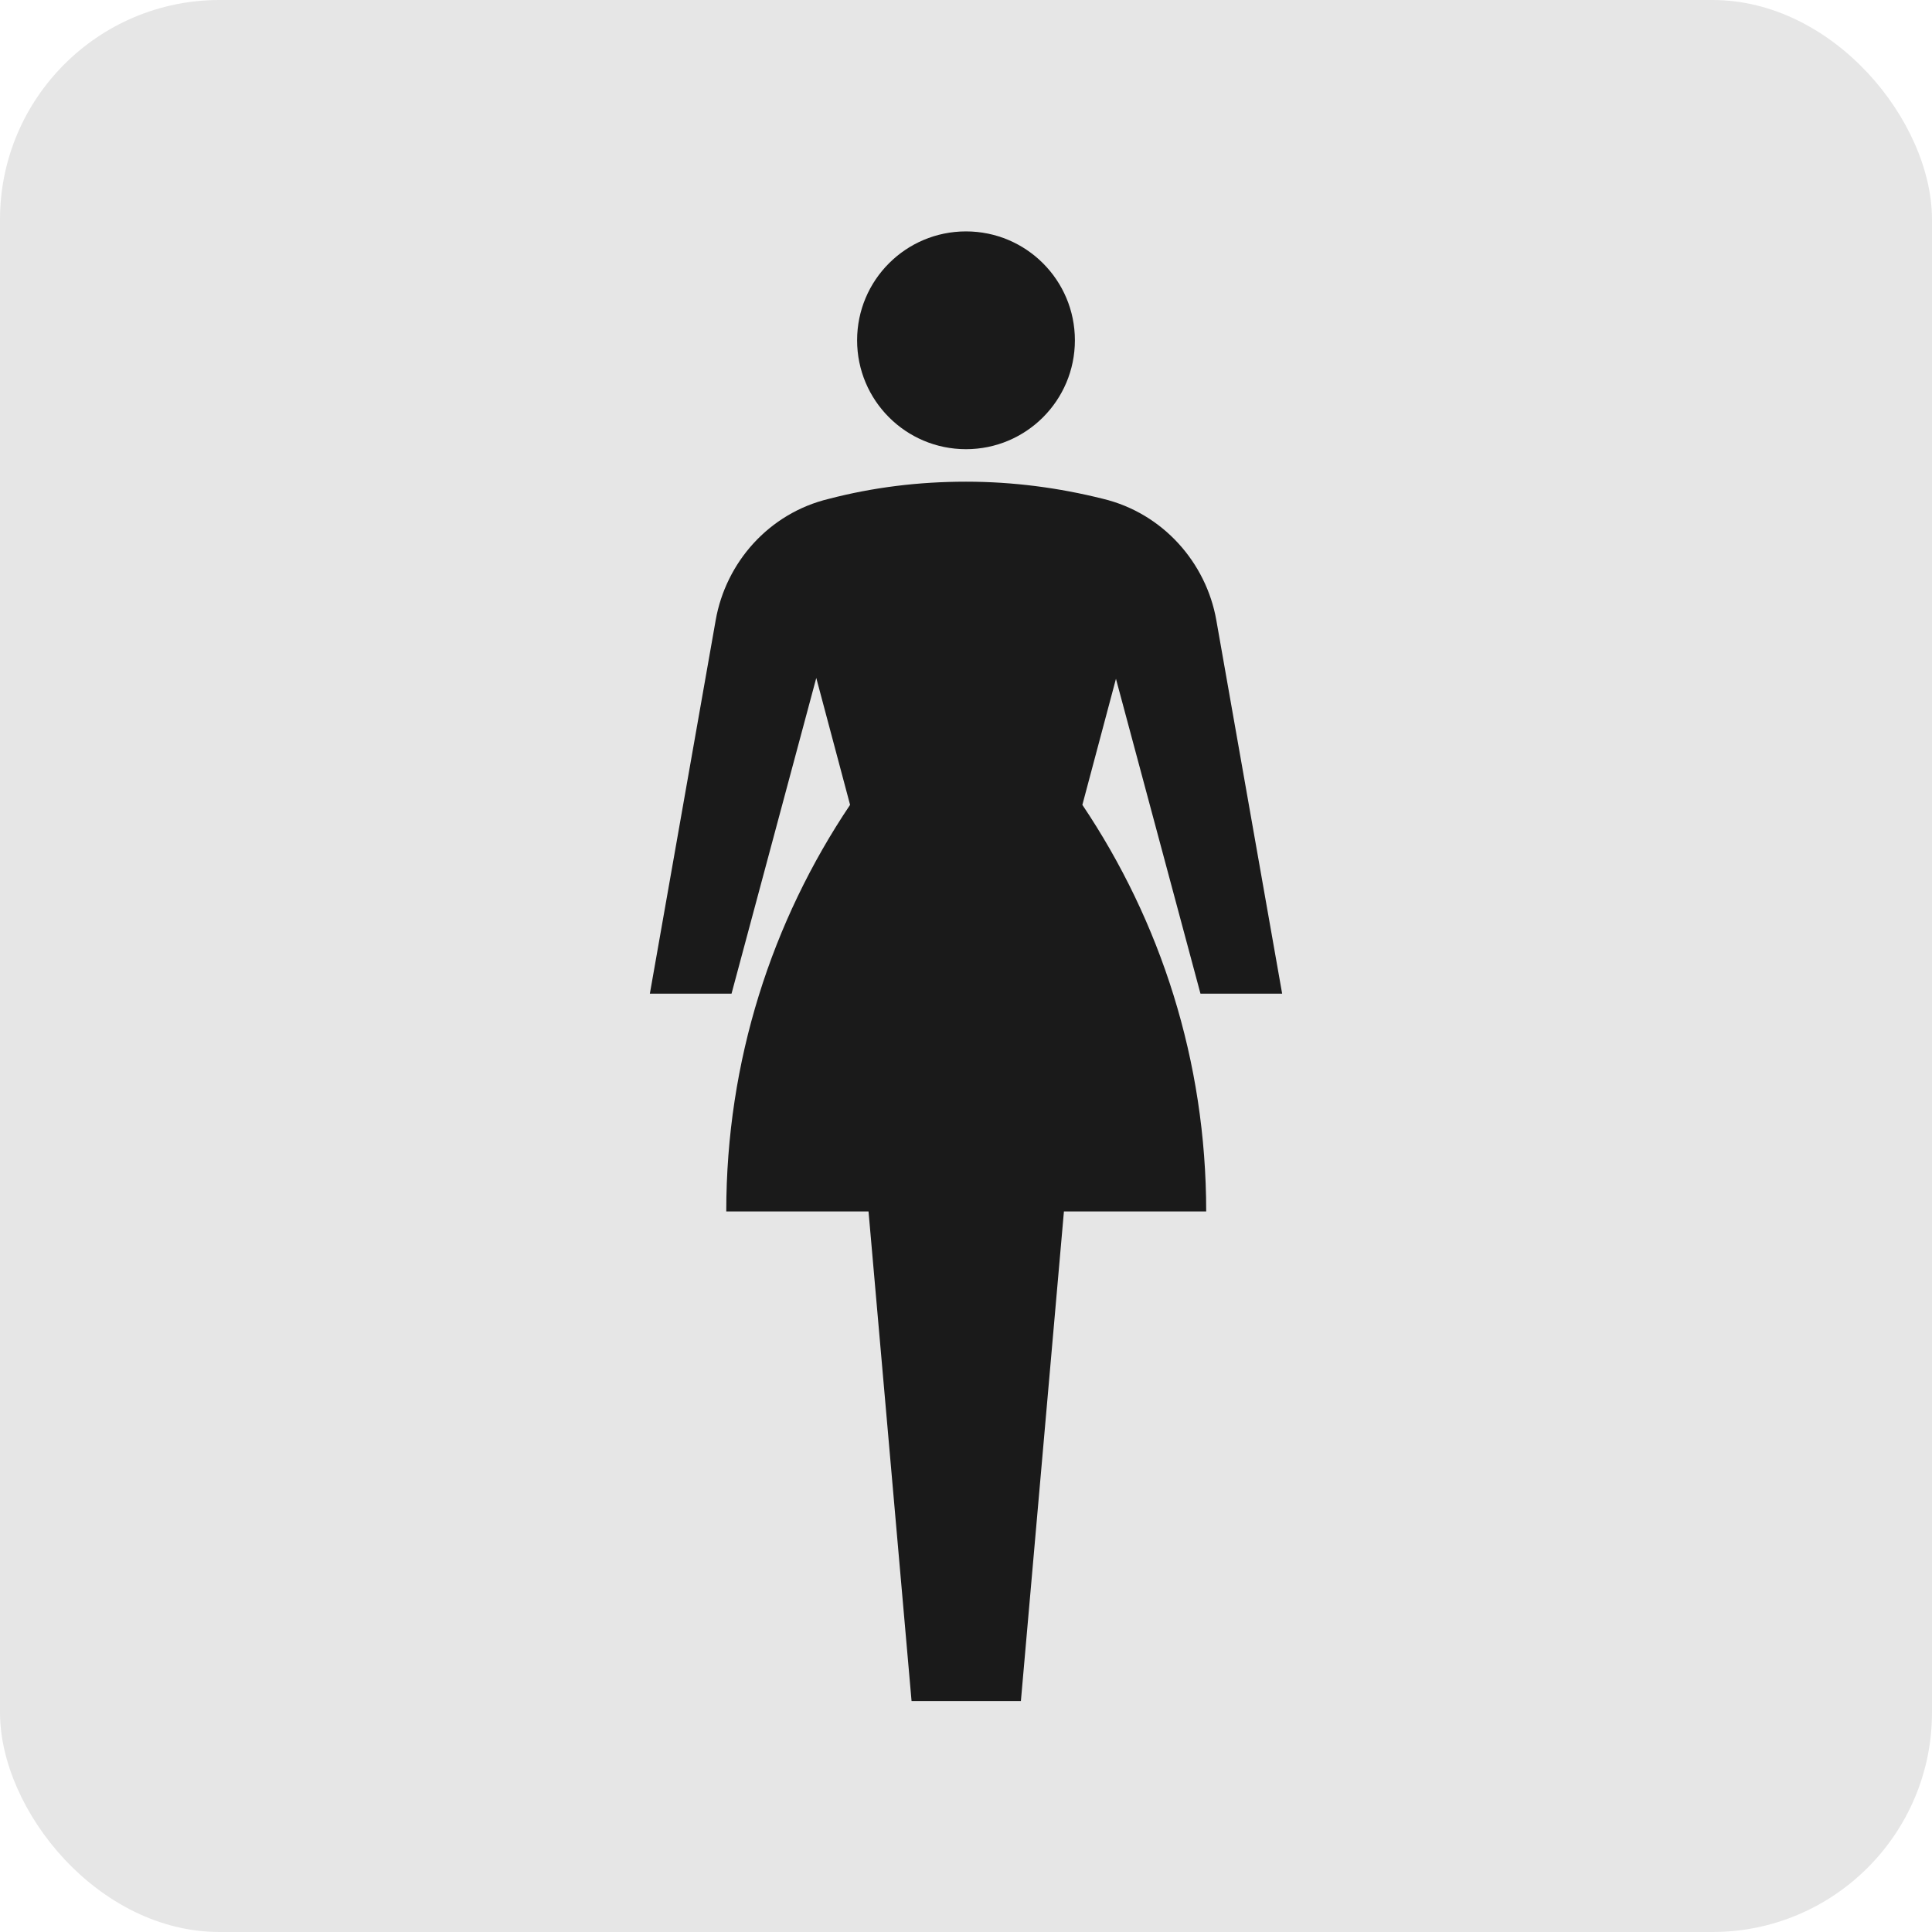 <?xml version="1.0" encoding="UTF-8"?>
<svg id="_レイヤー_2" data-name="レイヤー 2" xmlns="http://www.w3.org/2000/svg" viewBox="0 0 44 44">
  <defs>
    <style>
      .cls-1 {
        fill: #e6e6e6;
      }

      .cls-2 {
        fill: #1a1a1a;
      }
    </style>
  </defs>
  <rect class="cls-1" width="44" height="44" rx="5" ry="5"/>
  <g>
    <path class="cls-2" d="m22,10.23c1.37,0,2.48-1.11,2.48-2.48s-1.11-2.48-2.48-2.48-2.48,1.11-2.48,2.48,1.11,2.48,2.48,2.48Z"/>
    <path class="cls-2" d="m25.41,15.44l1.93,7.19h1.86l-1.5-8.51c-.23-1.3-1.21-2.43-2.58-2.76-1-.25-2.04-.39-3.12-.39s-2.12.13-3.12.39c-1.38.33-2.35,1.46-2.58,2.76l-1.5,8.51h1.86l1.93-7.19.77,2.89c-1.78,2.65-2.82,5.83-2.82,9.26h3.24l.98,11.15h2.49l.98-11.15h3.24c0-3.43-1.04-6.61-2.82-9.26l.77-2.89Z"/>
  </g>
</svg>